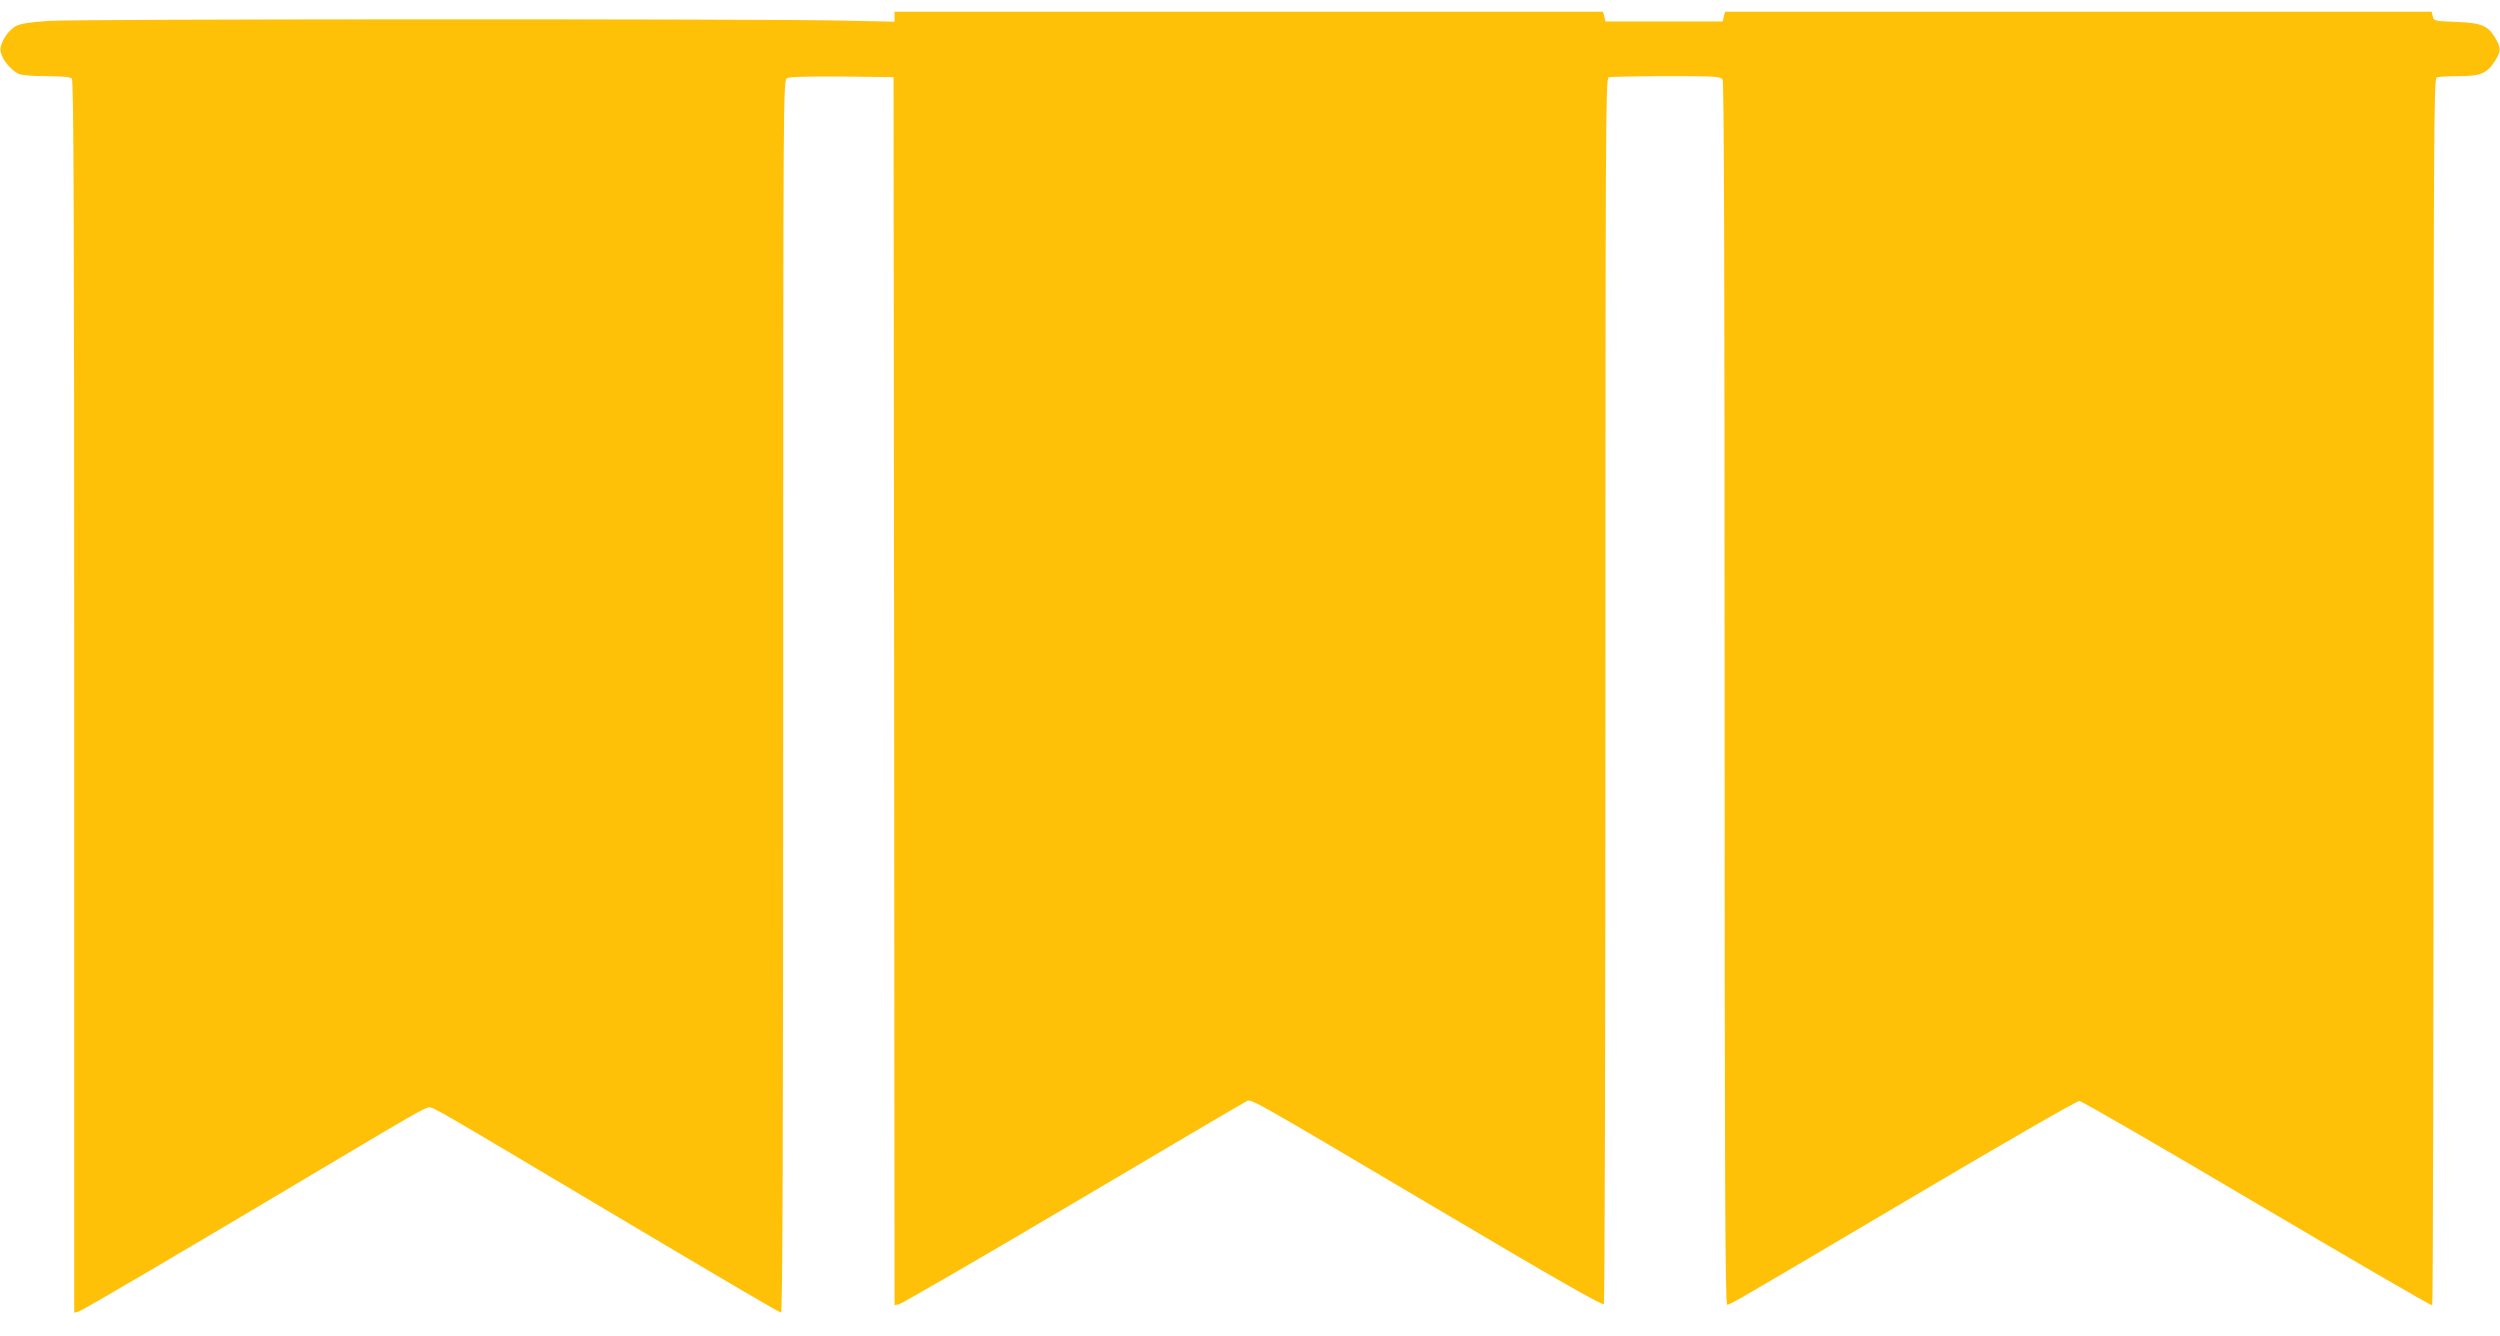 <?xml version="1.0" standalone="no"?>
<!DOCTYPE svg PUBLIC "-//W3C//DTD SVG 20010904//EN"
 "http://www.w3.org/TR/2001/REC-SVG-20010904/DTD/svg10.dtd">
<svg version="1.0" xmlns="http://www.w3.org/2000/svg"
 width="1280pt" height="684pt" viewBox="0 0 1280 684"
 preserveAspectRatio="xMidYMid meet">
<g transform="translate(0,684) scale(0.1,-0.1)"
fill="#ffc107" stroke="none">
<path d="M4580 6755 l0 -26 -292 6 c-491 9 -3894 8 -4038 -2 -95 -6 -145 -14
-168 -26 -33 -18 -68 -64 -78 -105 -11 -41 35 -111 93 -141 12 -6 72 -11 140
-11 79 0 123 -4 131 -12 9 -9 12 -726 12 -3166 l0 -3153 23 6 c24 8 470 270
1327 780 364 217 448 265 465 265 26 0 -1 16 900 -520 690 -410 895 -530 904
-530 8 0 11 909 11 3155 0 3126 0 3154 20 3165 12 7 112 9 282 8 l263 -3 3
-3144 2 -3143 23 4 c13 3 413 234 888 515 475 281 874 516 887 522 30 16 -23
45 997 -558 584 -346 831 -487 837 -478 4 6 8 1421 8 3143 0 2847 1 3132 16
3138 9 3 141 6 294 6 266 0 280 -1 290 -19 7 -14 10 -1010 10 -3145 0 -2494 3
-3126 13 -3126 16 0 38 13 972 565 446 264 820 479 831 478 12 0 421 -237 910
-526 489 -289 892 -523 897 -520 4 2 7 1416 7 3143 0 2852 1 3138 16 3144 9 3
59 6 112 6 113 0 145 14 187 79 31 51 31 64 0 118 -38 63 -70 76 -202 81 -108
4 -112 5 -117 28 l-6 24 -1809 0 -1809 0 -6 -25 -6 -25 -300 0 -300 0 -6 25
-6 25 -1814 0 -1814 0 0 -25z"/>
</g>
</svg>
